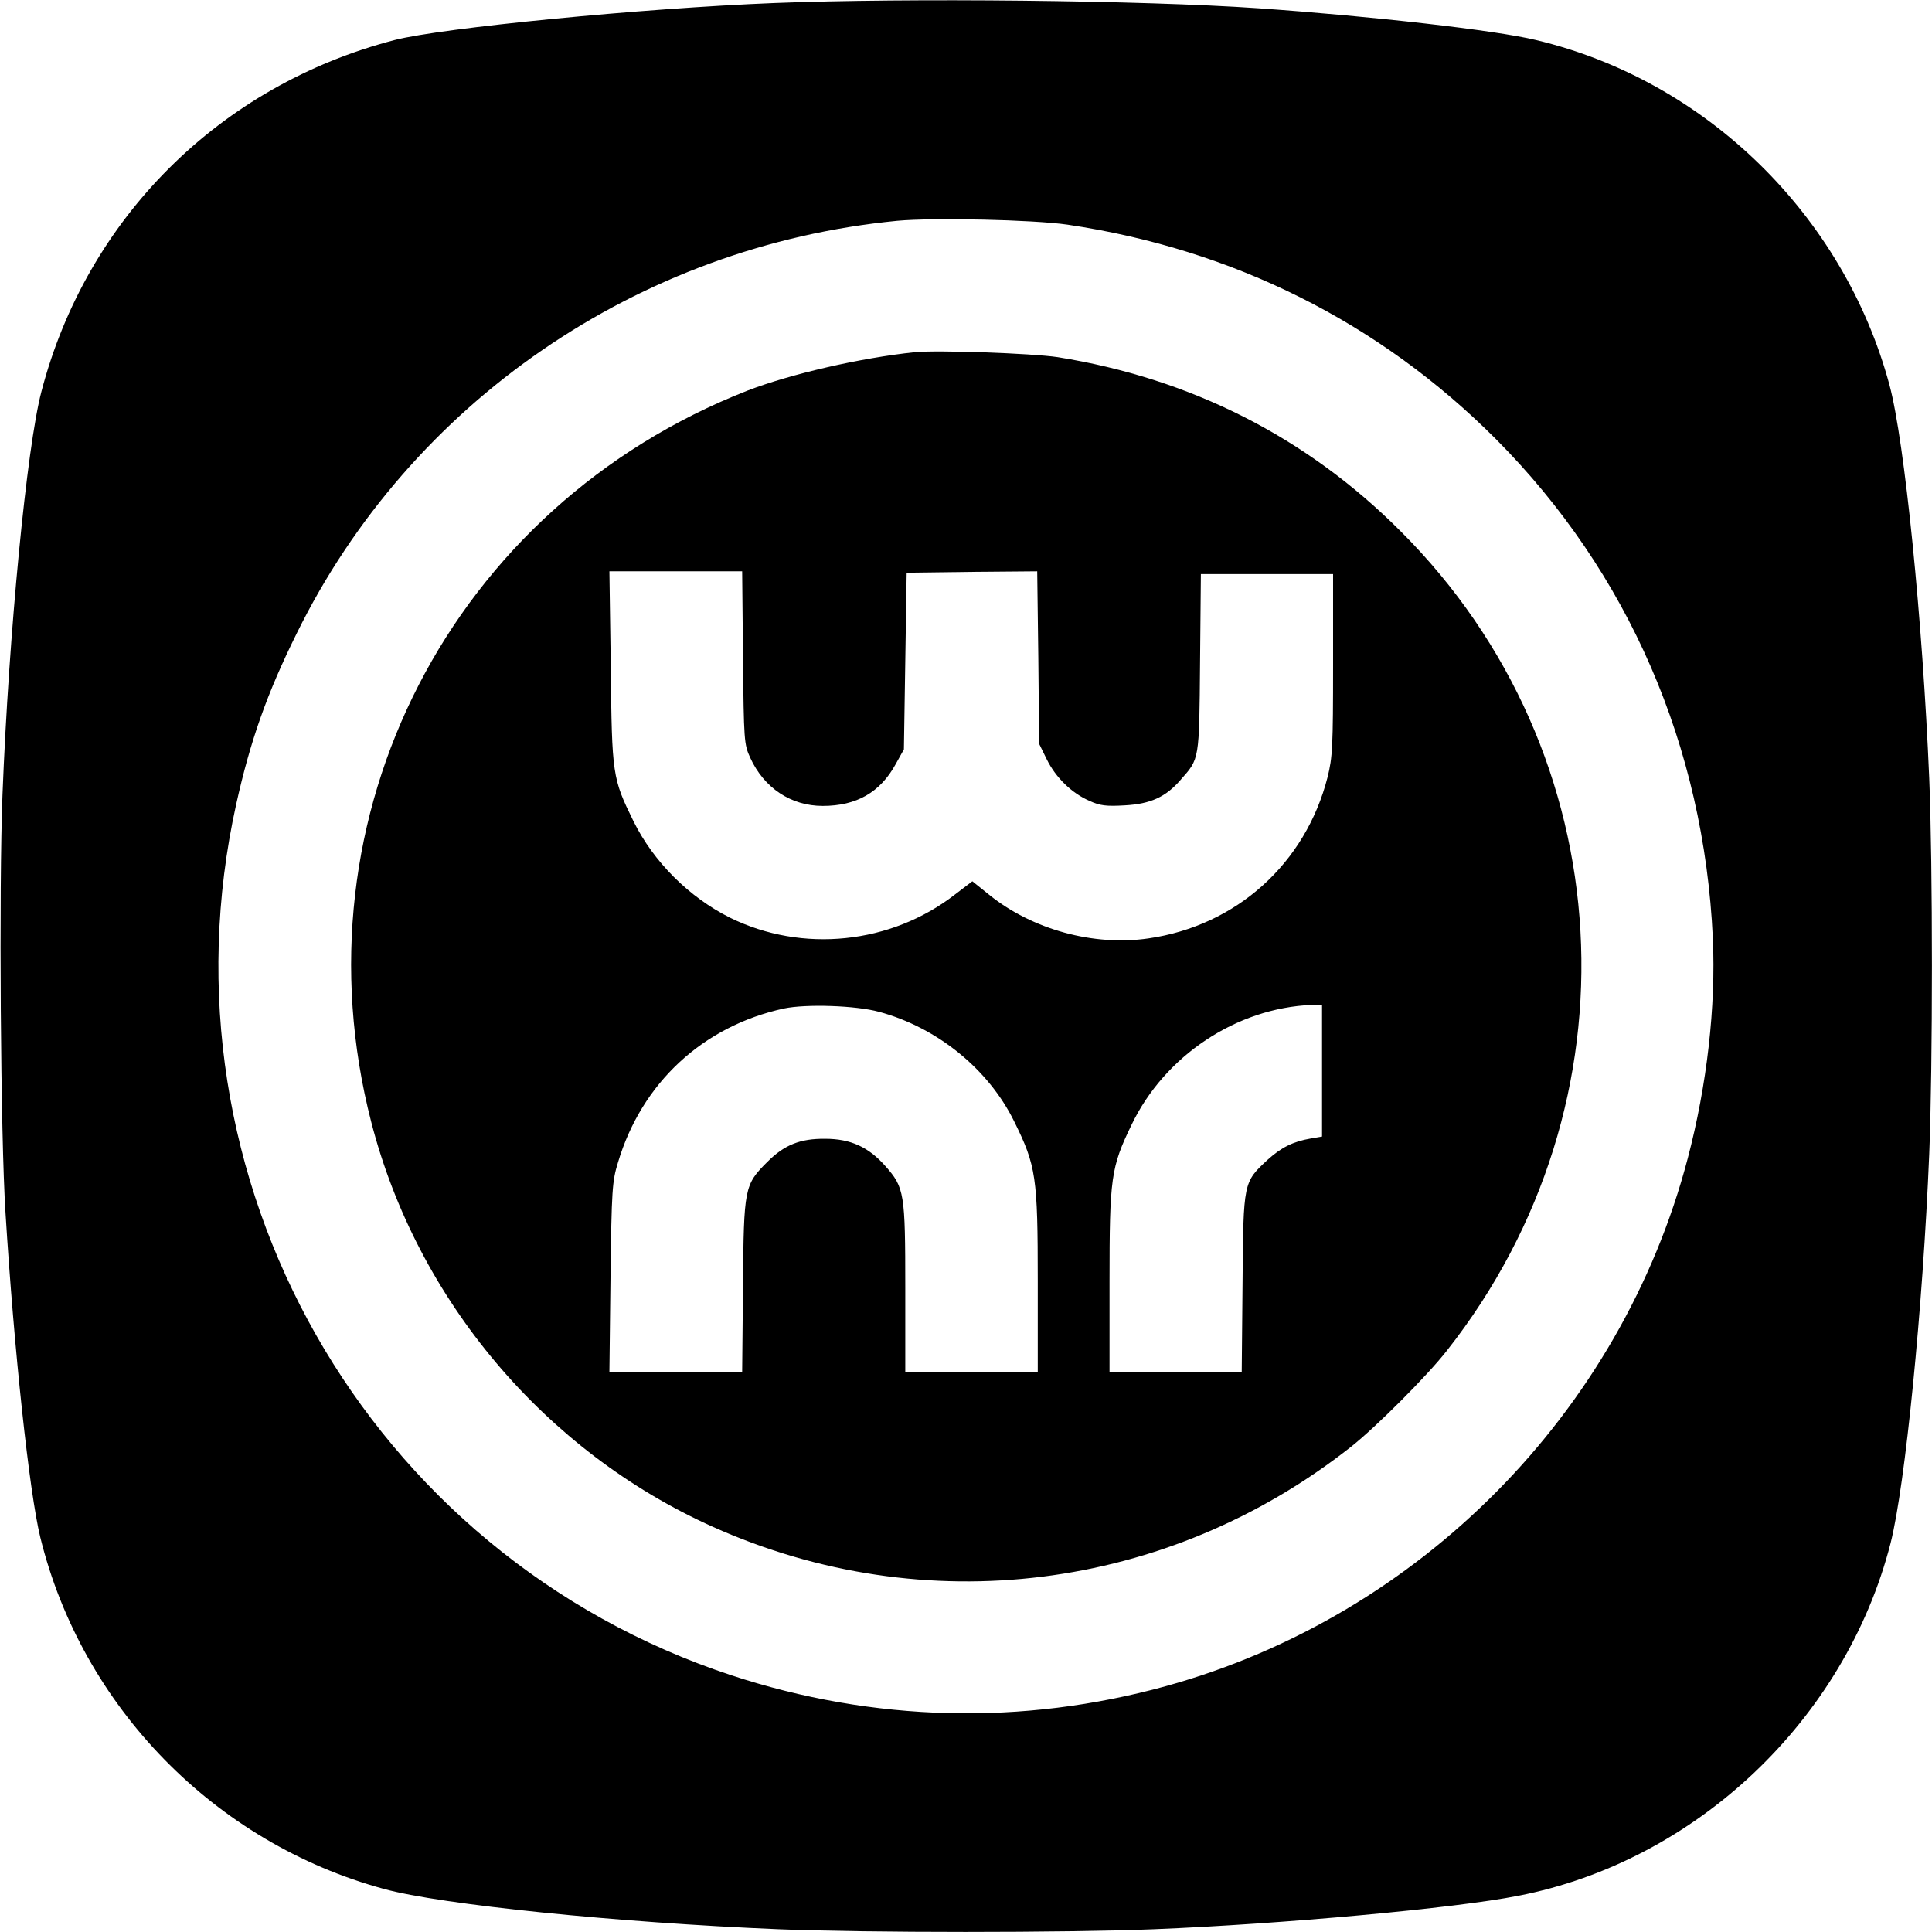 <?xml version="1.0" standalone="no"?>
<!DOCTYPE svg PUBLIC "-//W3C//DTD SVG 20010904//EN"
 "http://www.w3.org/TR/2001/REC-SVG-20010904/DTD/svg10.dtd">
<svg version="1.0" xmlns="http://www.w3.org/2000/svg"
 width="700pt" height="700pt" viewBox="0 0 700 700"
 preserveAspectRatio="xMidYMid meet">
<g transform="translate(0,700) scale(0.1,-0.1)"
fill="#000000" stroke="none">
<path d="M2805 6989 c-479 -19 -1205 -90 -1375 -134 -632 -164 -1116 -645
-1280 -1274 -53 -202 -118 -874 -141 -1461 -13 -331 -7 -1240 11 -1515 31
-498 86 -1011 126 -1175 151 -614 632 -1107 1245 -1274 208 -57 847 -122 1429
-146 318 -13 1038 -13 1361 0 468 19 1091 76 1319 121 645 125 1186 638 1350
1278 53 209 117 853 140 1410 13 322 13 1043 0 1361 -24 572 -89 1220 -144
1425 -166 616 -666 1104 -1281 1250 -149 36 -593 86 -1005 115 -421 29 -1272
38 -1755 19z m1063 -803 c601 -89 1131 -355 1552 -777 480 -482 754 -1114 786
-1809 11 -247 -21 -531 -91 -797 -242 -921 -971 -1658 -1890 -1912 -522 -144
-1060 -130 -1575 39 -1320 436 -2095 1800 -1794 3157 51 229 111 400 219 618
412 837 1238 1404 2176 1495 131 12 493 4 617 -14z"/>
<path d="M3315 5724 c-199 -21 -450 -79 -606 -139 -1073 -420 -1650 -1540
-1364 -2650 166 -645 629 -1194 1238 -1467 767 -344 1647 -234 2312 290 90 71
276 257 347 348 709 899 638 2165 -167 2969 -340 341 -761 554 -1243 631 -94
14 -435 26 -517 18z m-623 -1106 c3 -302 4 -315 26 -363 50 -110 148 -175 263
-175 122 0 208 49 264 151 l30 54 5 320 5 320 237 3 236 2 4 -312 3 -313 28
-57 c32 -65 90 -122 155 -150 37 -17 60 -20 127 -16 93 5 149 30 203 93 68 77
67 68 70 423 l3 322 240 0 239 0 0 -328 c0 -297 -2 -336 -20 -408 -80 -313
-330 -538 -649 -584 -198 -29 -421 32 -577 158 l-61 49 -63 -48 c-232 -180
-553 -213 -815 -84 -148 74 -277 202 -350 350 -76 155 -78 166 -82 558 l-5
347 241 0 240 0 3 -312z m493 -1284 c211 -57 397 -208 490 -398 79 -160 85
-200 85 -578 l0 -328 -240 0 -240 0 0 303 c0 344 -3 364 -72 442 -61 69 -126
99 -218 99 -91 1 -148 -22 -210 -84 -83 -83 -85 -93 -88 -447 l-3 -313 -240 0
-241 0 4 343 c4 316 6 347 27 415 86 289 308 494 601 558 81 17 261 11 345
-12z m1605 -213 l0 -239 -41 -7 c-64 -11 -106 -32 -156 -77 -88 -82 -88 -79
-91 -445 l-3 -323 -240 0 -239 0 0 326 c0 378 5 414 80 569 120 250 380 423
653 434 l37 1 0 -239z"/>
</g>
</svg>
